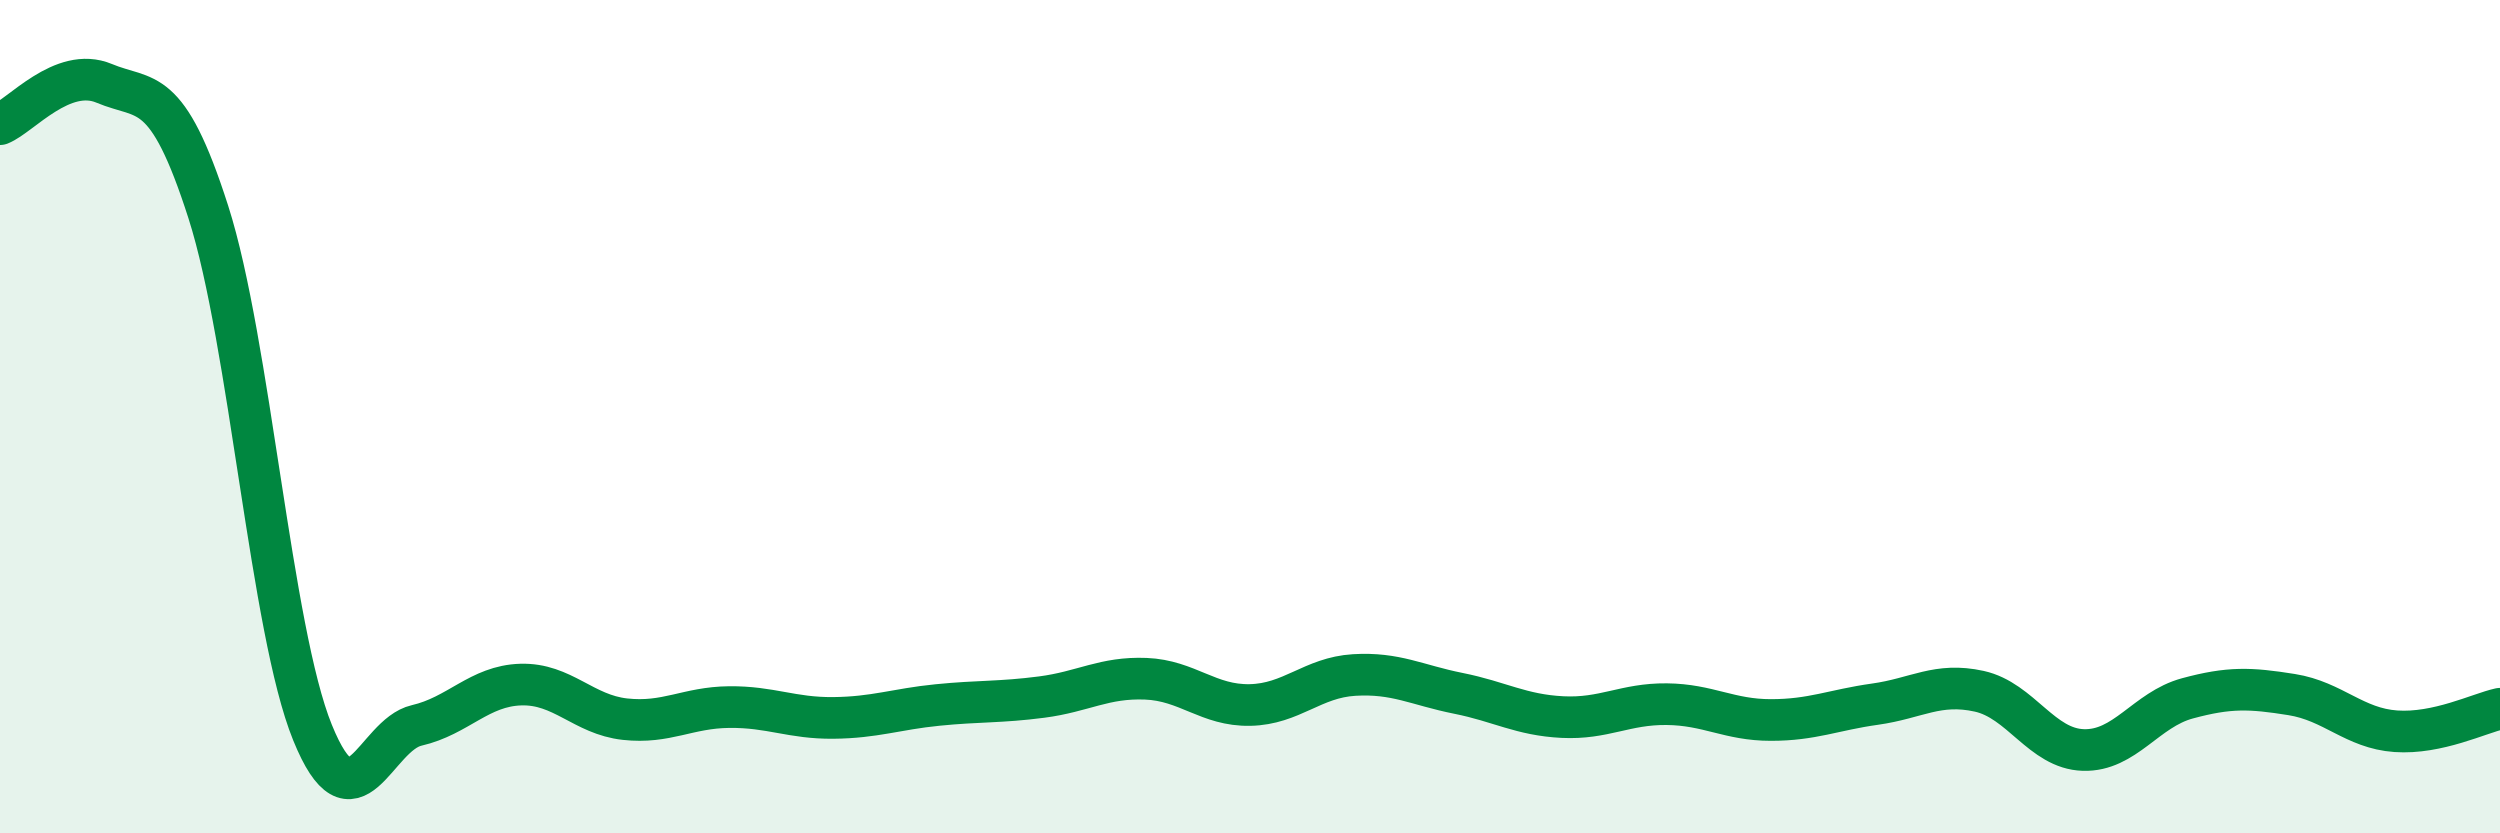 
    <svg width="60" height="20" viewBox="0 0 60 20" xmlns="http://www.w3.org/2000/svg">
      <path
        d="M 0,2.98 C 0.5,2.78 1.5,1.58 2.5,2 C 3.5,2.42 4,1.97 5,5.09 C 6,8.21 6.5,15.12 7.5,17.58 C 8.5,20.04 9,17.64 10,17.41 C 11,17.18 11.5,16.46 12.5,16.43 C 13.5,16.4 14,17.15 15,17.26 C 16,17.37 16.5,16.98 17.5,16.97 C 18.5,16.96 19,17.24 20,17.23 C 21,17.22 21.5,17.02 22.5,16.92 C 23.5,16.82 24,16.86 25,16.73 C 26,16.6 26.5,16.25 27.5,16.29 C 28.5,16.33 29,16.94 30,16.92 C 31,16.9 31.5,16.26 32.5,16.2 C 33.5,16.14 34,16.44 35,16.64 C 36,16.84 36.5,17.16 37.5,17.21 C 38.5,17.26 39,16.89 40,16.9 C 41,16.91 41.5,17.28 42.5,17.28 C 43.5,17.28 44,17.04 45,16.9 C 46,16.76 46.5,16.37 47.5,16.59 C 48.5,16.81 49,17.97 50,18 C 51,18.03 51.5,17.03 52.5,16.76 C 53.5,16.49 54,16.51 55,16.67 C 56,16.83 56.5,17.48 57.5,17.55 C 58.5,17.62 59.5,17.12 60,17.01L60 20L0 20Z"
        fill="#008740"
        opacity="0.1"
        stroke-linecap="round"
        stroke-linejoin="round"
      />
      <path
        d="M 0,2.98 C 0.5,2.78 1.5,1.58 2.5,2 C 3.5,2.42 4,1.97 5,5.09 C 6,8.21 6.5,15.12 7.5,17.58 C 8.5,20.04 9,17.64 10,17.41 C 11,17.18 11.5,16.46 12.5,16.43 C 13.5,16.4 14,17.15 15,17.26 C 16,17.37 16.5,16.98 17.5,16.97 C 18.5,16.96 19,17.24 20,17.23 C 21,17.22 21.5,17.02 22.5,16.92 C 23.5,16.82 24,16.86 25,16.73 C 26,16.6 26.5,16.25 27.5,16.29 C 28.5,16.33 29,16.94 30,16.92 C 31,16.9 31.5,16.26 32.5,16.2 C 33.5,16.14 34,16.44 35,16.64 C 36,16.84 36.5,17.16 37.5,17.21 C 38.5,17.26 39,16.89 40,16.9 C 41,16.91 41.5,17.28 42.5,17.28 C 43.5,17.28 44,17.04 45,16.9 C 46,16.76 46.5,16.37 47.5,16.59 C 48.5,16.81 49,17.97 50,18 C 51,18.03 51.5,17.03 52.5,16.76 C 53.5,16.49 54,16.51 55,16.67 C 56,16.83 56.5,17.48 57.5,17.55 C 58.5,17.62 59.5,17.12 60,17.01"
        stroke="#008740"
        stroke-width="1"
        fill="none"
        stroke-linecap="round"
        stroke-linejoin="round"
      />
    </svg>
  